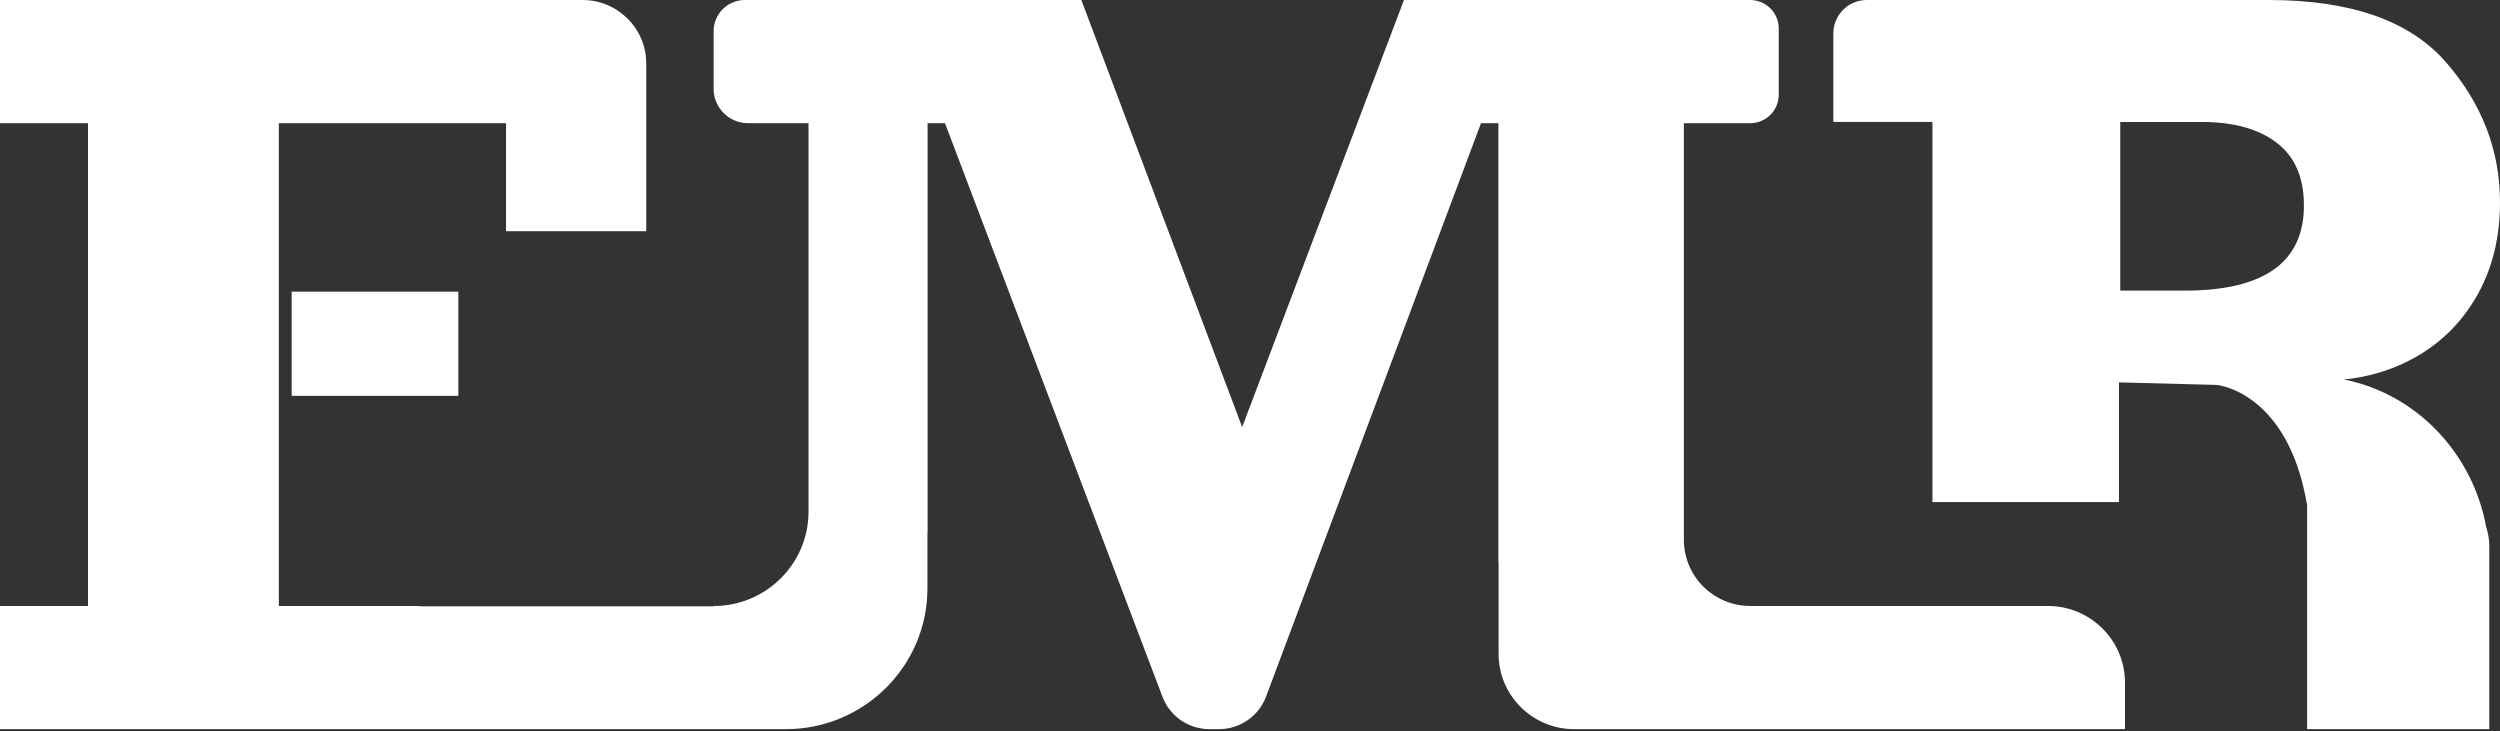 <svg xmlns="http://www.w3.org/2000/svg" width="188" height="55" viewBox="0 0 188 55" fill="none"><rect x="0" y="0" width="188" height="55" fill="#333333" stroke="none"/><path d="M34.467 21.933H21.933V29.767H34.467V21.933Z" fill="white"></path><path d="M59.09 54.833C64.977 54.833 69.744 50.088 69.744 44.237V40.06H69.755V9.265H71.063L87.418 52.397C87.974 53.864 89.383 54.833 90.96 54.833H91.661C93.242 54.833 94.655 53.856 95.207 52.385L111.371 9.265H112.678V42.271H112.694V49.169C112.694 52.295 115.241 54.833 118.388 54.833H159.8V51.338C159.8 48.153 157.205 45.569 154 45.569H131.629C128.865 45.569 126.627 43.342 126.627 40.594V9.265H131.609C132.799 9.265 133.762 8.307 133.762 7.124V2.141C133.762 0.958 132.799 0 131.609 0H105.578L93.41 32.119L81.317 0H56.014C54.719 0 53.666 1.047 53.666 2.336V6.684C53.666 8.109 54.828 9.265 56.261 9.265H60.801V38.476C60.801 42.396 57.607 45.572 53.666 45.572V45.596H31.545V45.572H20.97V9.265H38.054V17.385H48.597V4.769C48.597 2.137 46.453 0 43.803 0H0V9.265H6.618V45.569H0V54.833H59.09Z" fill="white"></path><path d="M145.318 37.757H159.346V28.754L166.717 28.947C166.717 28.947 172.072 29.448 173.494 37.996V54.833H187.195V41.048C187.195 40.547 187.098 40.073 186.96 39.618C185.95 34.123 181.766 29.637 176.268 28.538C179.689 28.199 182.93 26.638 185.099 23.952C187.033 21.555 188 18.645 188 15.223C188 11.296 186.64 7.777 183.924 4.667C181.207 1.553 176.765 0 170.601 0H140.383C138.992 0 137.867 1.129 137.867 2.517V9.168H145.318V37.757ZM159.443 9.172H165.569C167.961 9.172 169.842 9.693 171.205 10.733C172.573 11.774 173.255 13.346 173.255 15.454C173.255 19.72 170.265 21.855 164.282 21.855H159.443V9.172Z" fill="white"></path></svg>